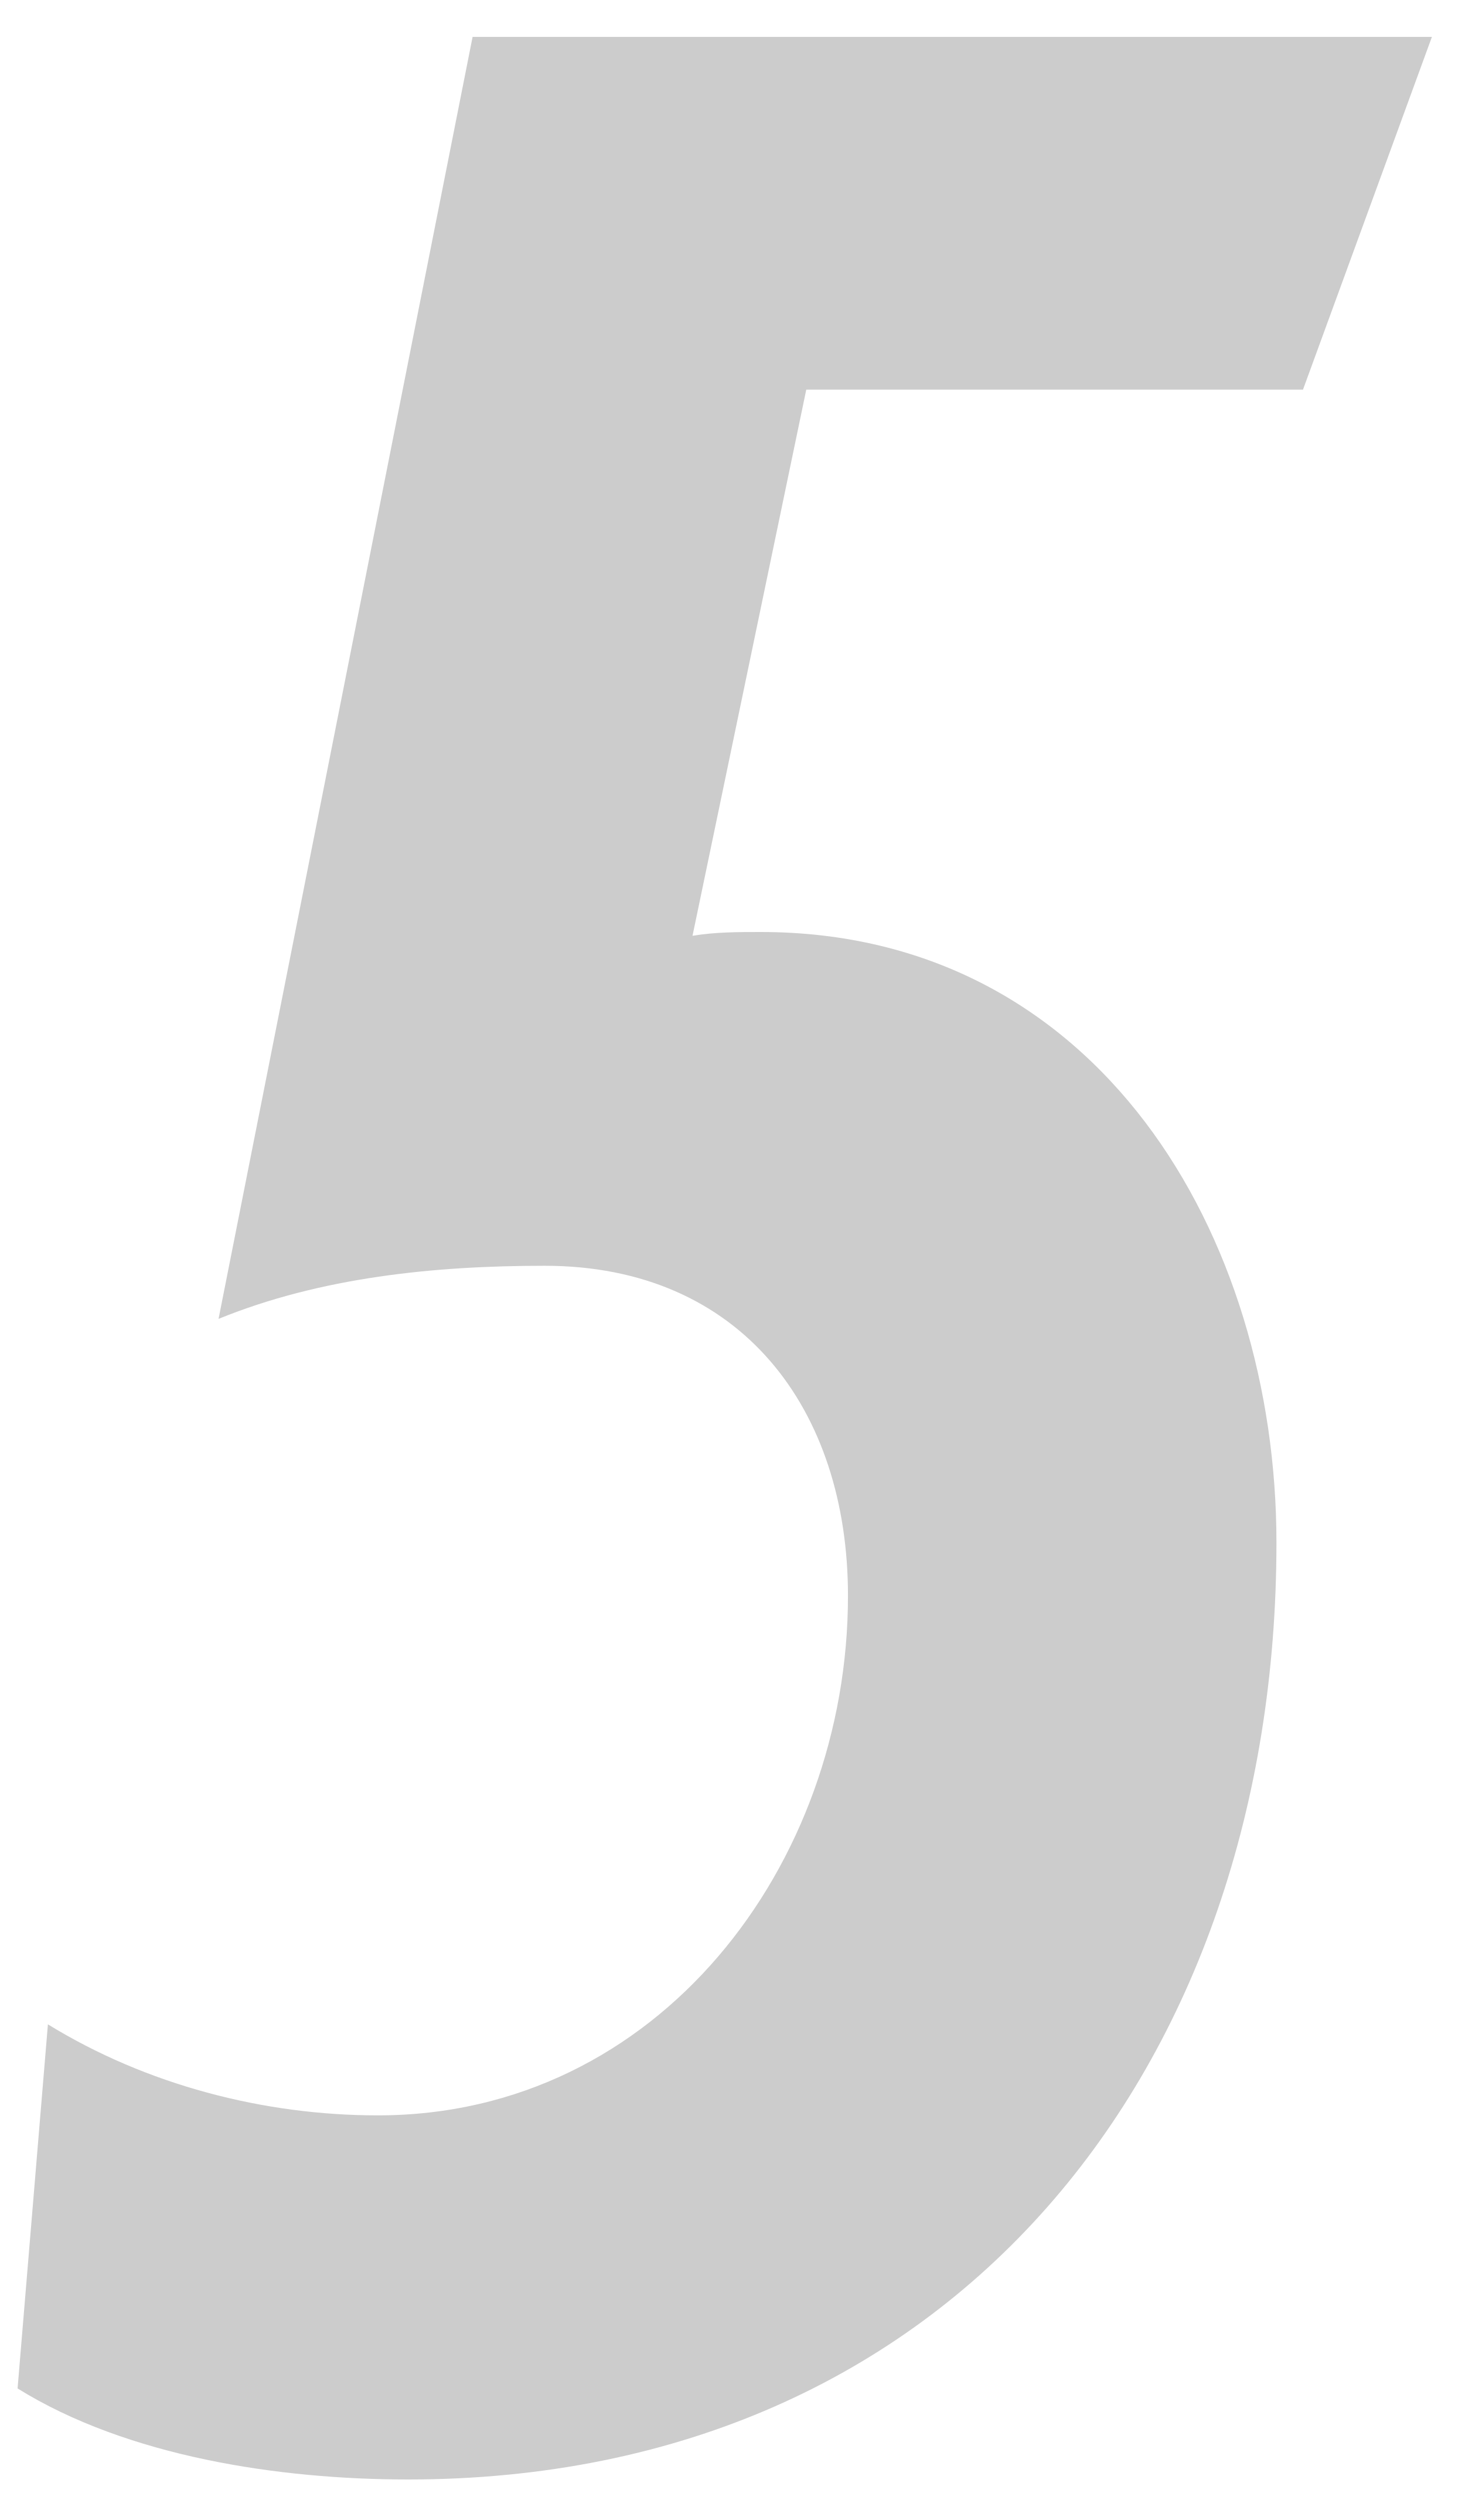 <svg width="34" height="58" viewBox="0 0 34 58" fill="none" xmlns="http://www.w3.org/2000/svg">
<path id="5" d="M33.232 0.856L30.24 9.04H18.712L16.072 21.712C16.6 21.624 17.128 21.624 17.656 21.624C25.488 21.624 29.624 28.664 29.624 35.792C29.624 47.936 22.144 57.528 9.472 57.528C6.48 57.528 2.96 57 0.408 55.416L1.112 46.968C3.4 48.376 6.128 49.08 8.768 49.08C15.28 49.08 19.68 43.272 19.68 37.024C19.68 32.712 17.216 29.368 12.64 29.368C10.088 29.368 7.448 29.632 5.072 30.6L10.968 0.856H33.232Z" fill="#CCCCCC"/>
</svg>
